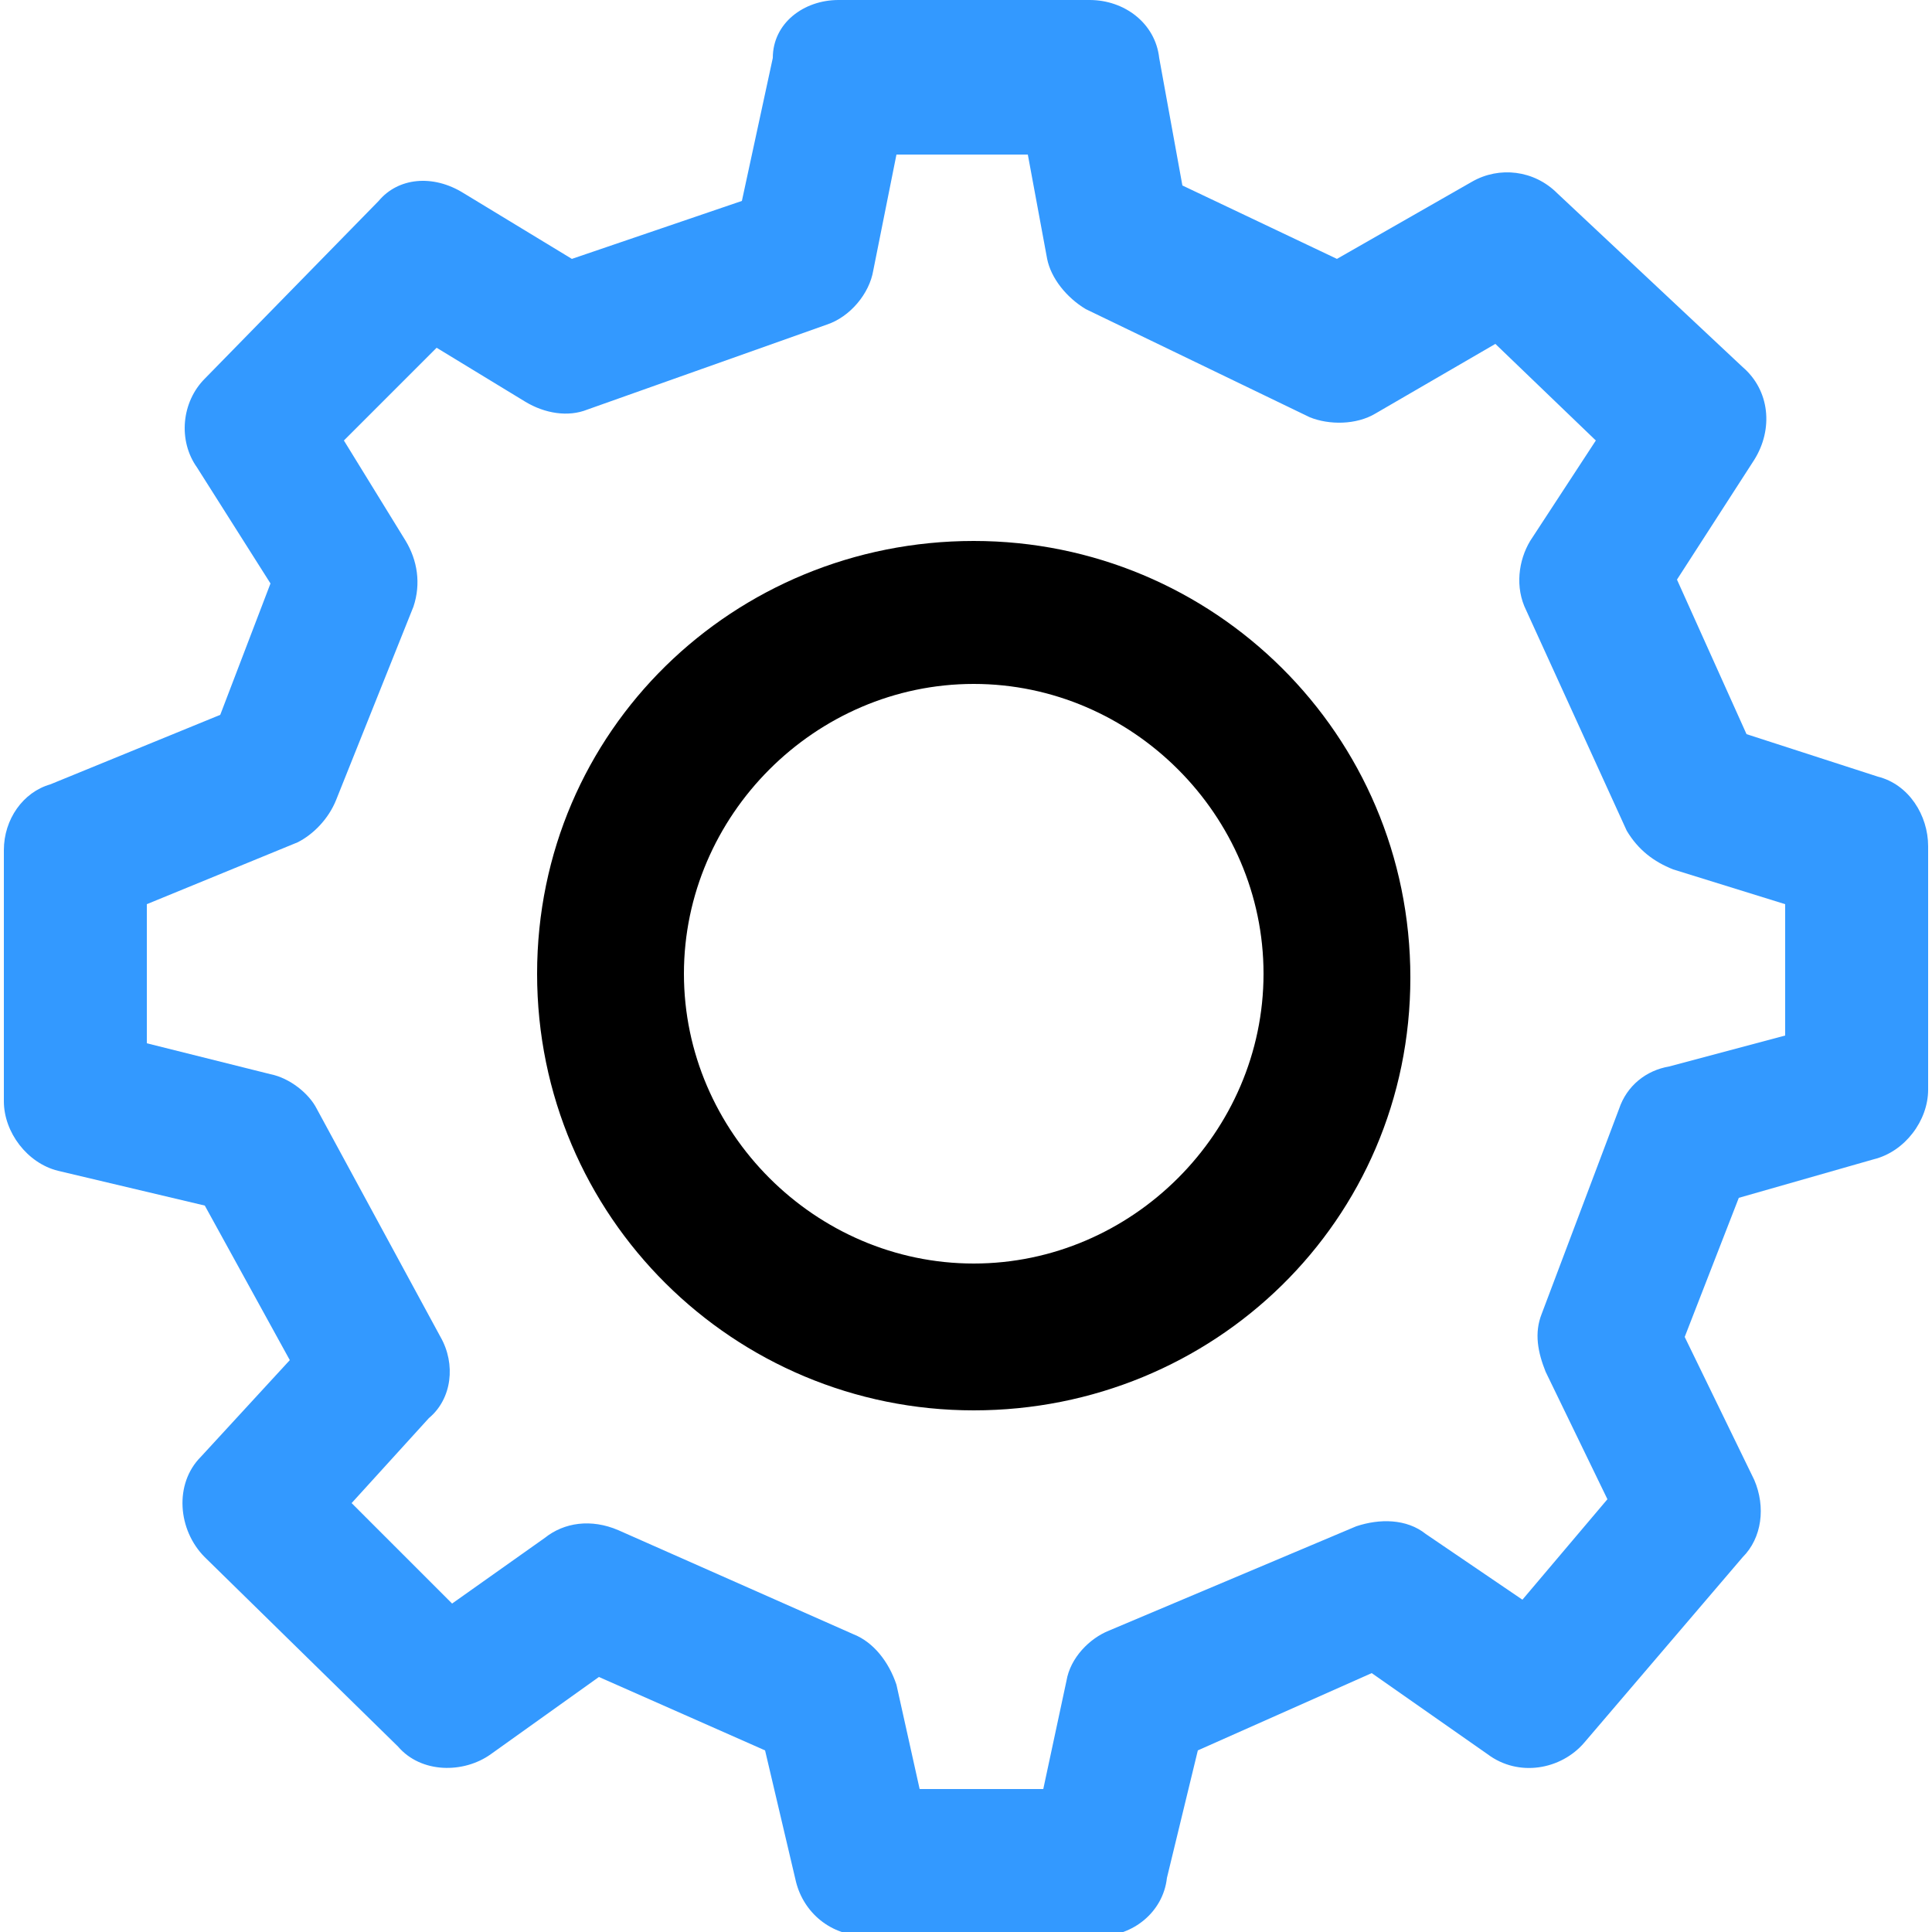 <?xml version="1.0" encoding="utf-8"?>
<!-- Generator: Adobe Illustrator 21.1.0, SVG Export Plug-In . SVG Version: 6.00 Build 0)  -->
<svg version="1.1" id="Laag_1" xmlns="http://www.w3.org/2000/svg" xmlns:xlink="http://www.w3.org/1999/xlink" x="0px" y="0px"
	 viewBox="0 0 50 50" style="enable-background:new 0 0 50 50;" xml:space="preserve">
<style type="text/css">
	.st0{fill:#3399FF;}
</style>
<g>
	<path class="st0" d="M28.5,50.1h-6.1c-0.9,0-1.6-0.6-1.8-1.4l-0.8-3.4l-4.3-1.9l-2.8,2c-0.7,0.5-1.8,0.5-2.4-0.2l-5-4.9
		c-0.7-0.7-0.8-1.9-0.1-2.6l2.3-2.5l-2.2-4l-3.8-0.9c-0.8-0.2-1.4-1-1.4-1.8V22c0-0.8,0.5-1.5,1.2-1.7l4.4-1.8l1.3-3.4l-1.9-3
		c-0.5-0.7-0.4-1.7,0.2-2.3l4.5-4.6C10.3,4.6,11.2,4.5,12,5l2.8,1.7l4.4-1.5l0.8-3.7C20,0.6,20.8,0,21.7,0h6.5
		c0.9,0,1.7,0.6,1.8,1.5l0.6,3.3l4,1.9l3.5-2c0.7-0.4,1.6-0.3,2.2,0.3l4.8,4.5c0.7,0.6,0.8,1.6,0.3,2.4l-2,3.1l1.8,4l3.4,1.1
		c0.8,0.2,1.3,1,1.3,1.8v6.3c0,0.8-0.6,1.6-1.4,1.8l-3.5,1l-1.4,3.6l1.8,3.7c0.3,0.7,0.2,1.5-0.3,2l-4.1,4.8
		c-0.6,0.7-1.7,0.9-2.5,0.3l-3-2.1L31,45.3l-0.8,3.3C30.1,49.5,29.3,50.1,28.5,50.1z M23.8,46.3H27l0.6-2.8c0.1-0.6,0.6-1.1,1.1-1.3
		l6.4-2.7c0.6-0.2,1.3-0.2,1.8,0.2l2.5,1.7l2.2-2.6L40,35.5c-0.2-0.5-0.3-1-0.1-1.5l2-5.3c0.2-0.6,0.7-1,1.3-1.1l3-0.8v-3.4
		l-2.9-0.9c-0.5-0.2-0.9-0.5-1.2-1l-2.6-5.7c-0.3-0.6-0.2-1.3,0.1-1.8l1.7-2.6l-2.6-2.5l-3.1,1.8c-0.5,0.3-1.2,0.3-1.7,0.1l-5.8-2.8
		c-0.5-0.3-0.9-0.8-1-1.3l-0.5-2.7h-3.4L22.6,7c-0.1,0.6-0.6,1.2-1.2,1.4l-6.2,2.2c-0.5,0.2-1.1,0.1-1.6-0.2L11.3,9l-2.4,2.4
		l1.6,2.6c0.3,0.5,0.4,1.1,0.2,1.7l-2,5c-0.2,0.5-0.6,0.9-1,1.1l-3.9,1.6V27L7,27.8c0.5,0.1,1,0.5,1.2,0.9l3.2,5.9
		c0.4,0.7,0.3,1.6-0.3,2.1l-2,2.2l2.6,2.6l2.4-1.7c0.5-0.4,1.2-0.5,1.9-0.2l6.1,2.7c0.5,0.2,0.9,0.7,1.1,1.3L23.8,46.3z M7,20L7,20
		L7,20z"/>
	<path d="M25.2,36.5c-6.2,0-11.3-5-11.3-11.3S19,14,25.2,14c6.2,0,11.3,5,11.3,11.3S31.4,36.5,25.2,36.5z M25.2,17.7
		c-4.1,0-7.5,3.4-7.5,7.5c0,4.1,3.4,7.5,7.5,7.5s7.5-3.4,7.5-7.5C32.7,21.1,29.3,17.7,25.2,17.7z"/>
</g>
</svg>
